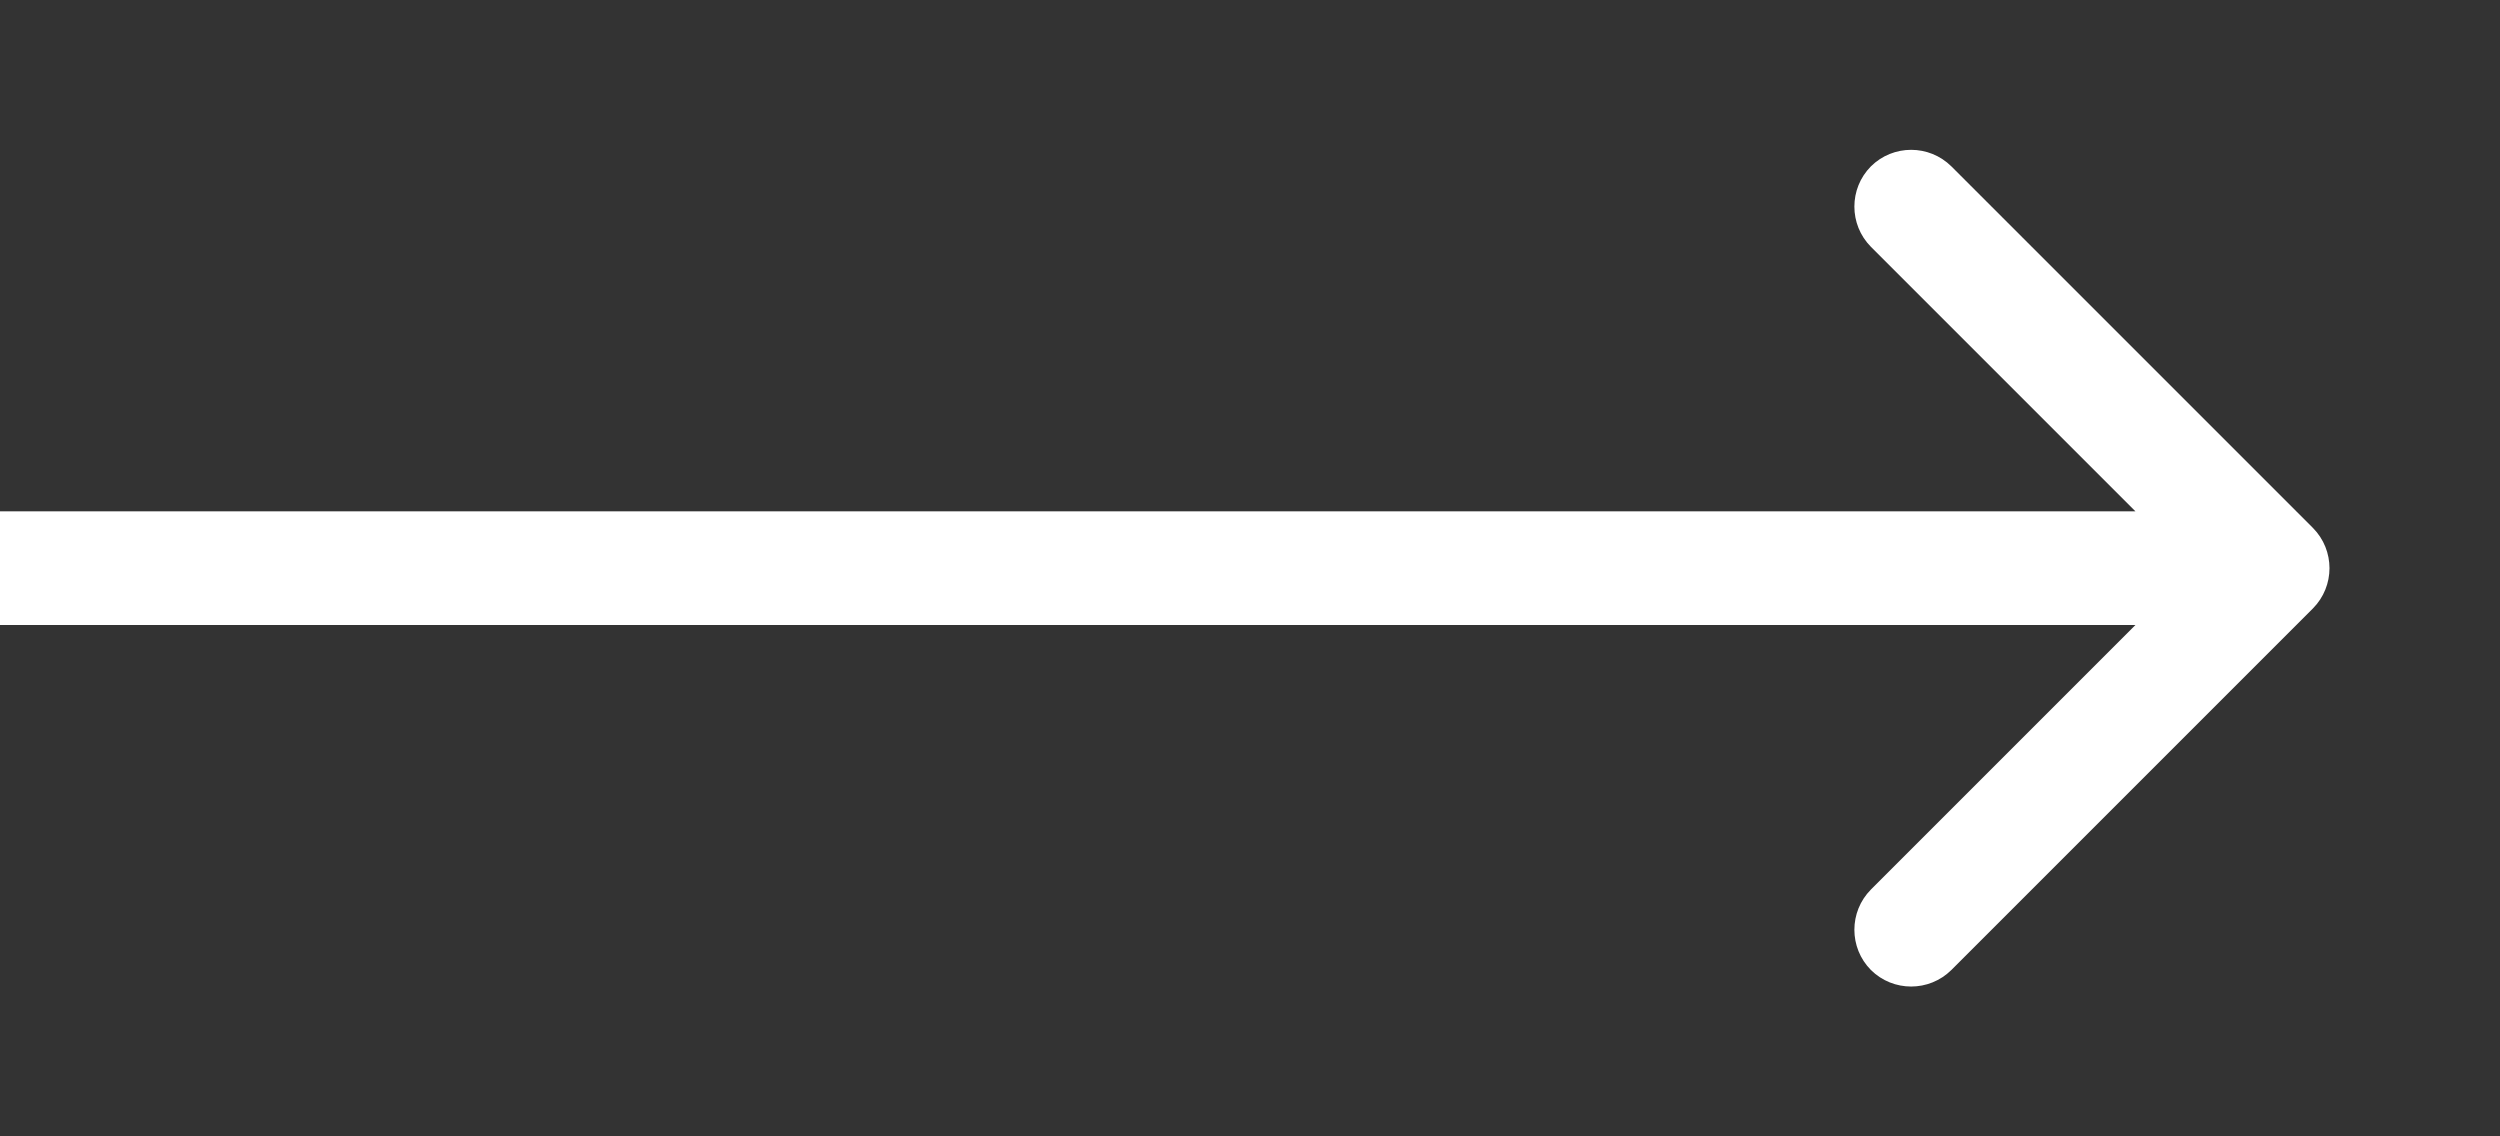 <?xml version="1.0" encoding="UTF-8"?> <svg xmlns="http://www.w3.org/2000/svg" width="11" height="5" viewBox="0 0 11 5" fill="none"><rect x="0" y="0" width="11" height="5" fill="#333333" stroke="none"/><path d="M10.177 2.677C10.274 2.579 10.274 2.421 10.177 2.323L8.586 0.732C8.488 0.635 8.33 0.635 8.232 0.732C8.135 0.83 8.135 0.988 8.232 1.086L9.646 2.5L8.232 3.914C8.135 4.012 8.135 4.17 8.232 4.268C8.33 4.365 8.488 4.365 8.586 4.268L10.177 2.677ZM0 2.75H10V2.25H0V2.75Z" fill="white"></path></svg> 